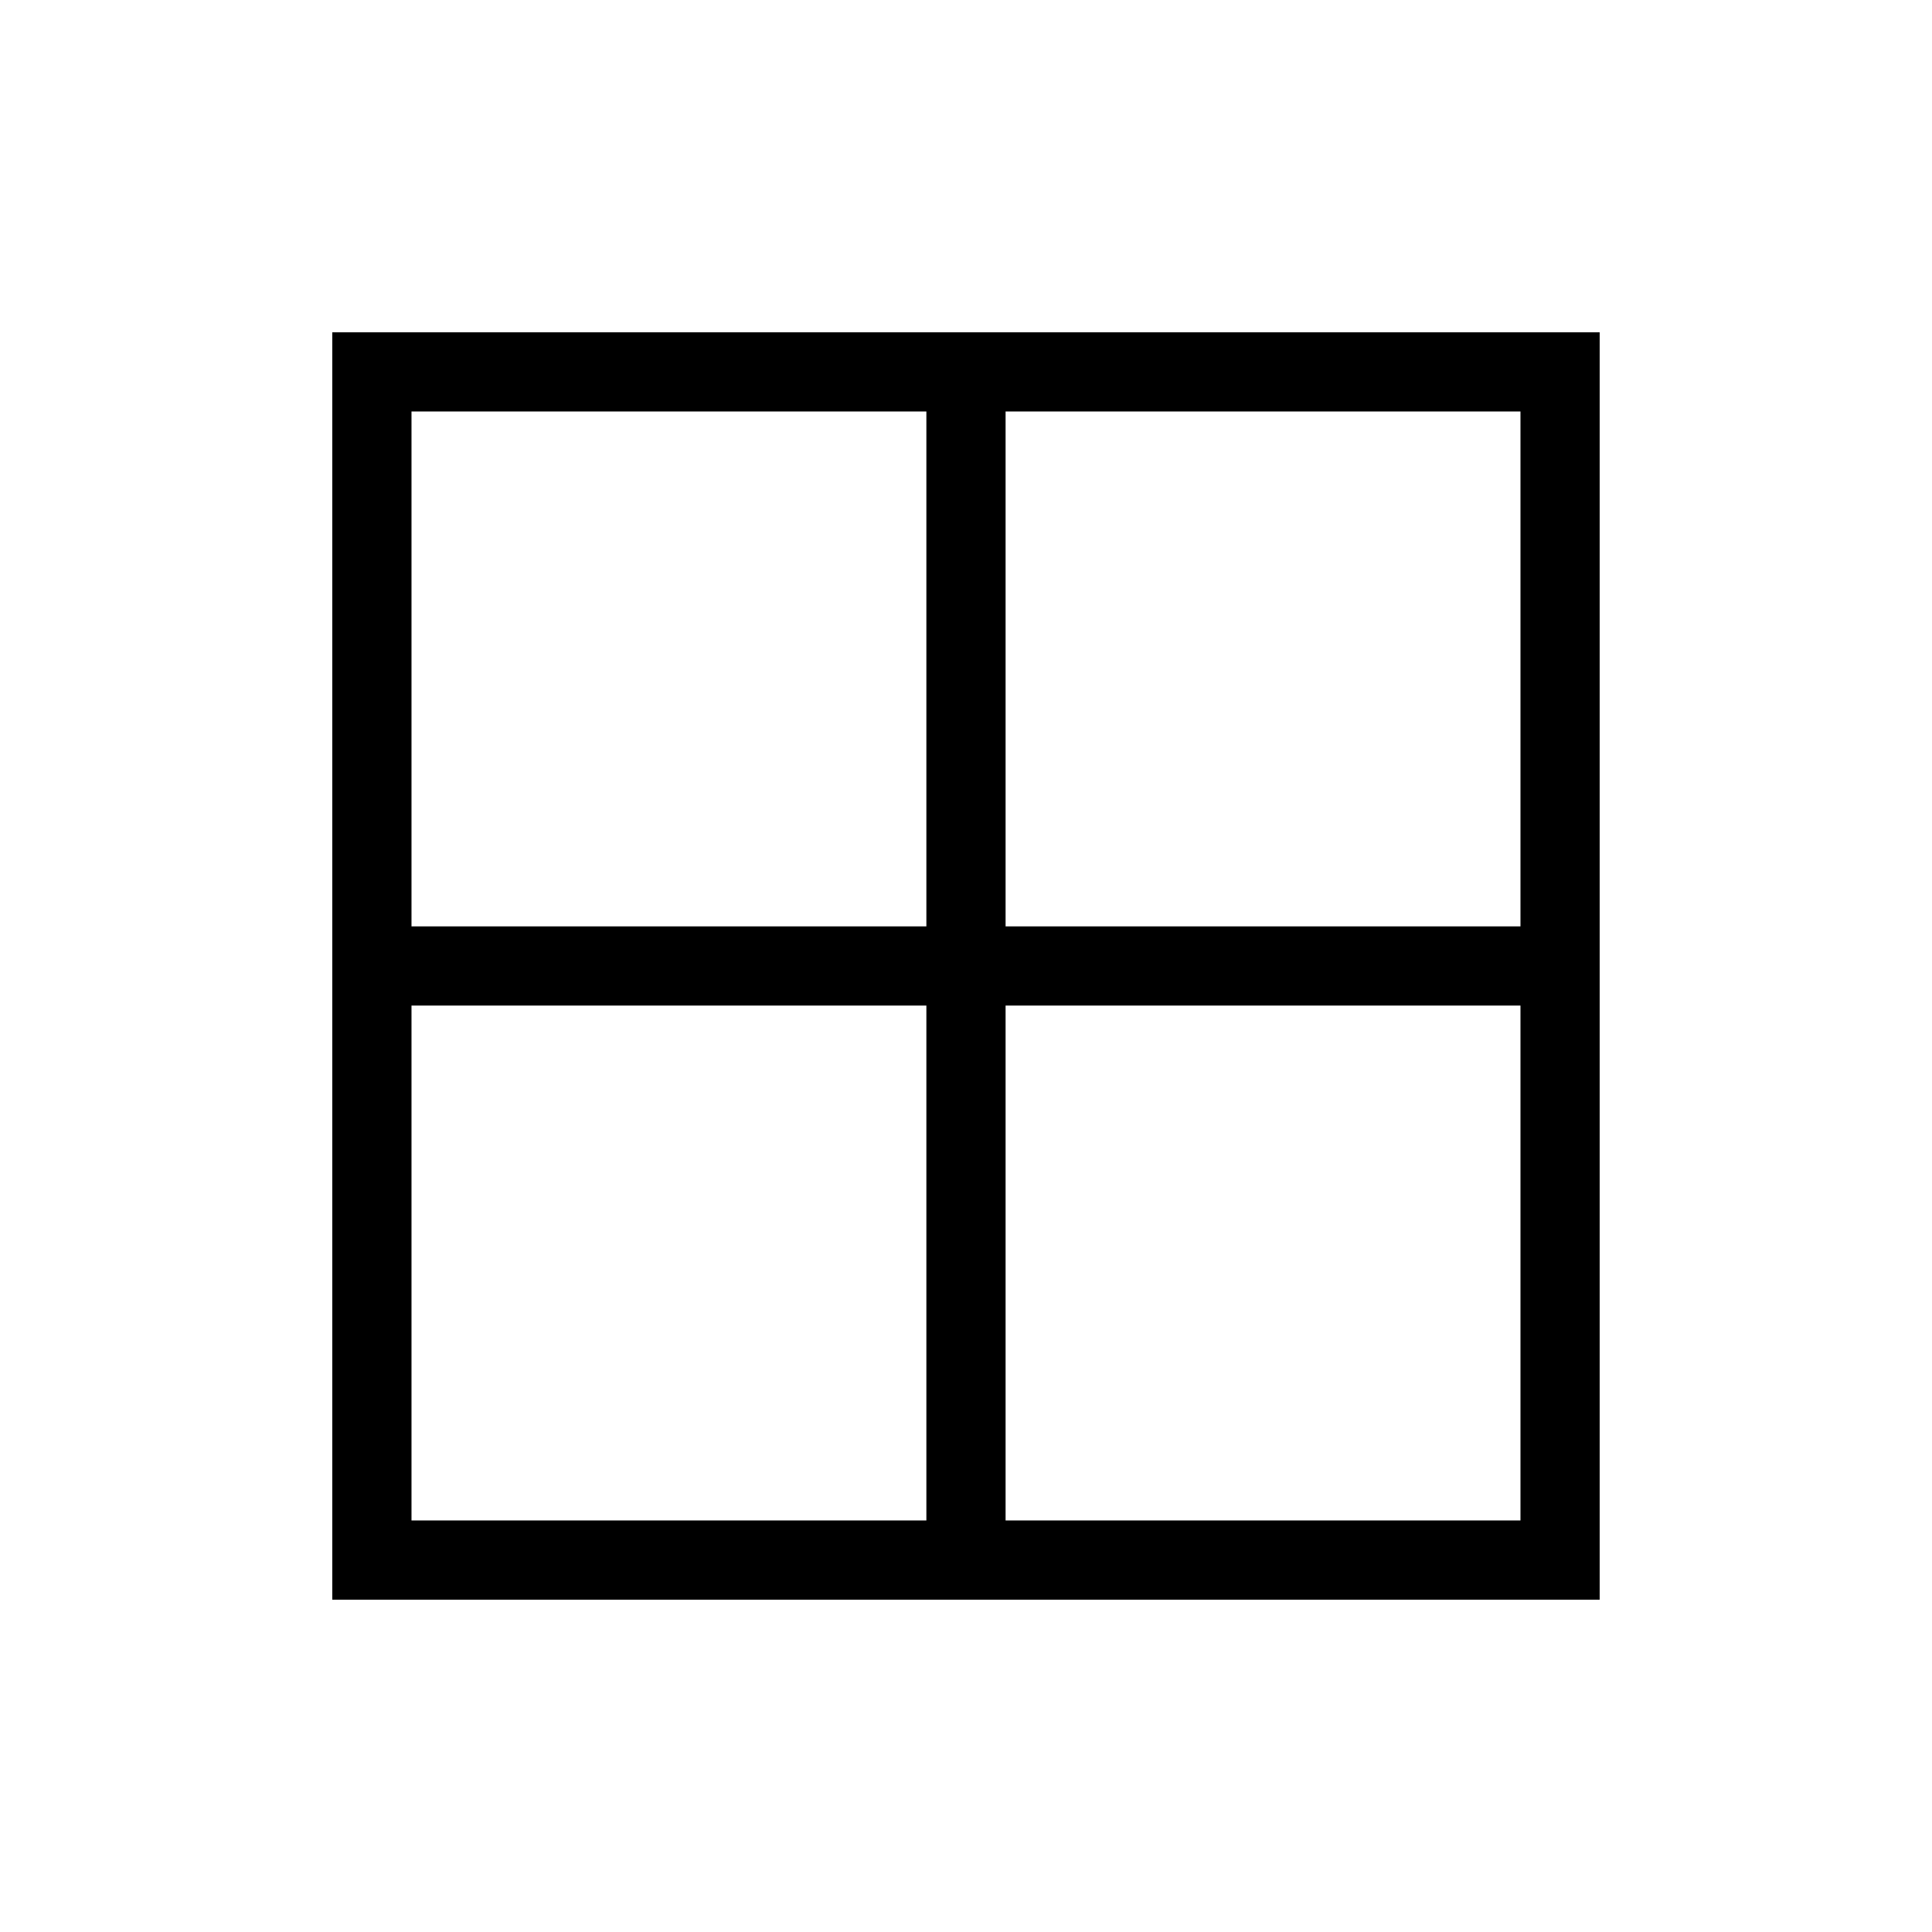<?xml version="1.0" encoding="UTF-8"?>
<!-- Uploaded to: ICON Repo, www.iconrepo.com, Generator: ICON Repo Mixer Tools -->
<svg fill="#000000" width="800px" height="800px" version="1.1" viewBox="144 144 512 512" xmlns="http://www.w3.org/2000/svg">
 <path d="m232.06 232.06v335.87h335.87v-335.87zm314.88 157.44h-136.45v-136.45h136.45zm-157.44-136.45v136.45h-136.45v-136.45zm-136.45 157.44h136.45v136.45l-136.45-0.004zm157.44 136.45v-136.45h136.45v136.45z"/>
</svg>